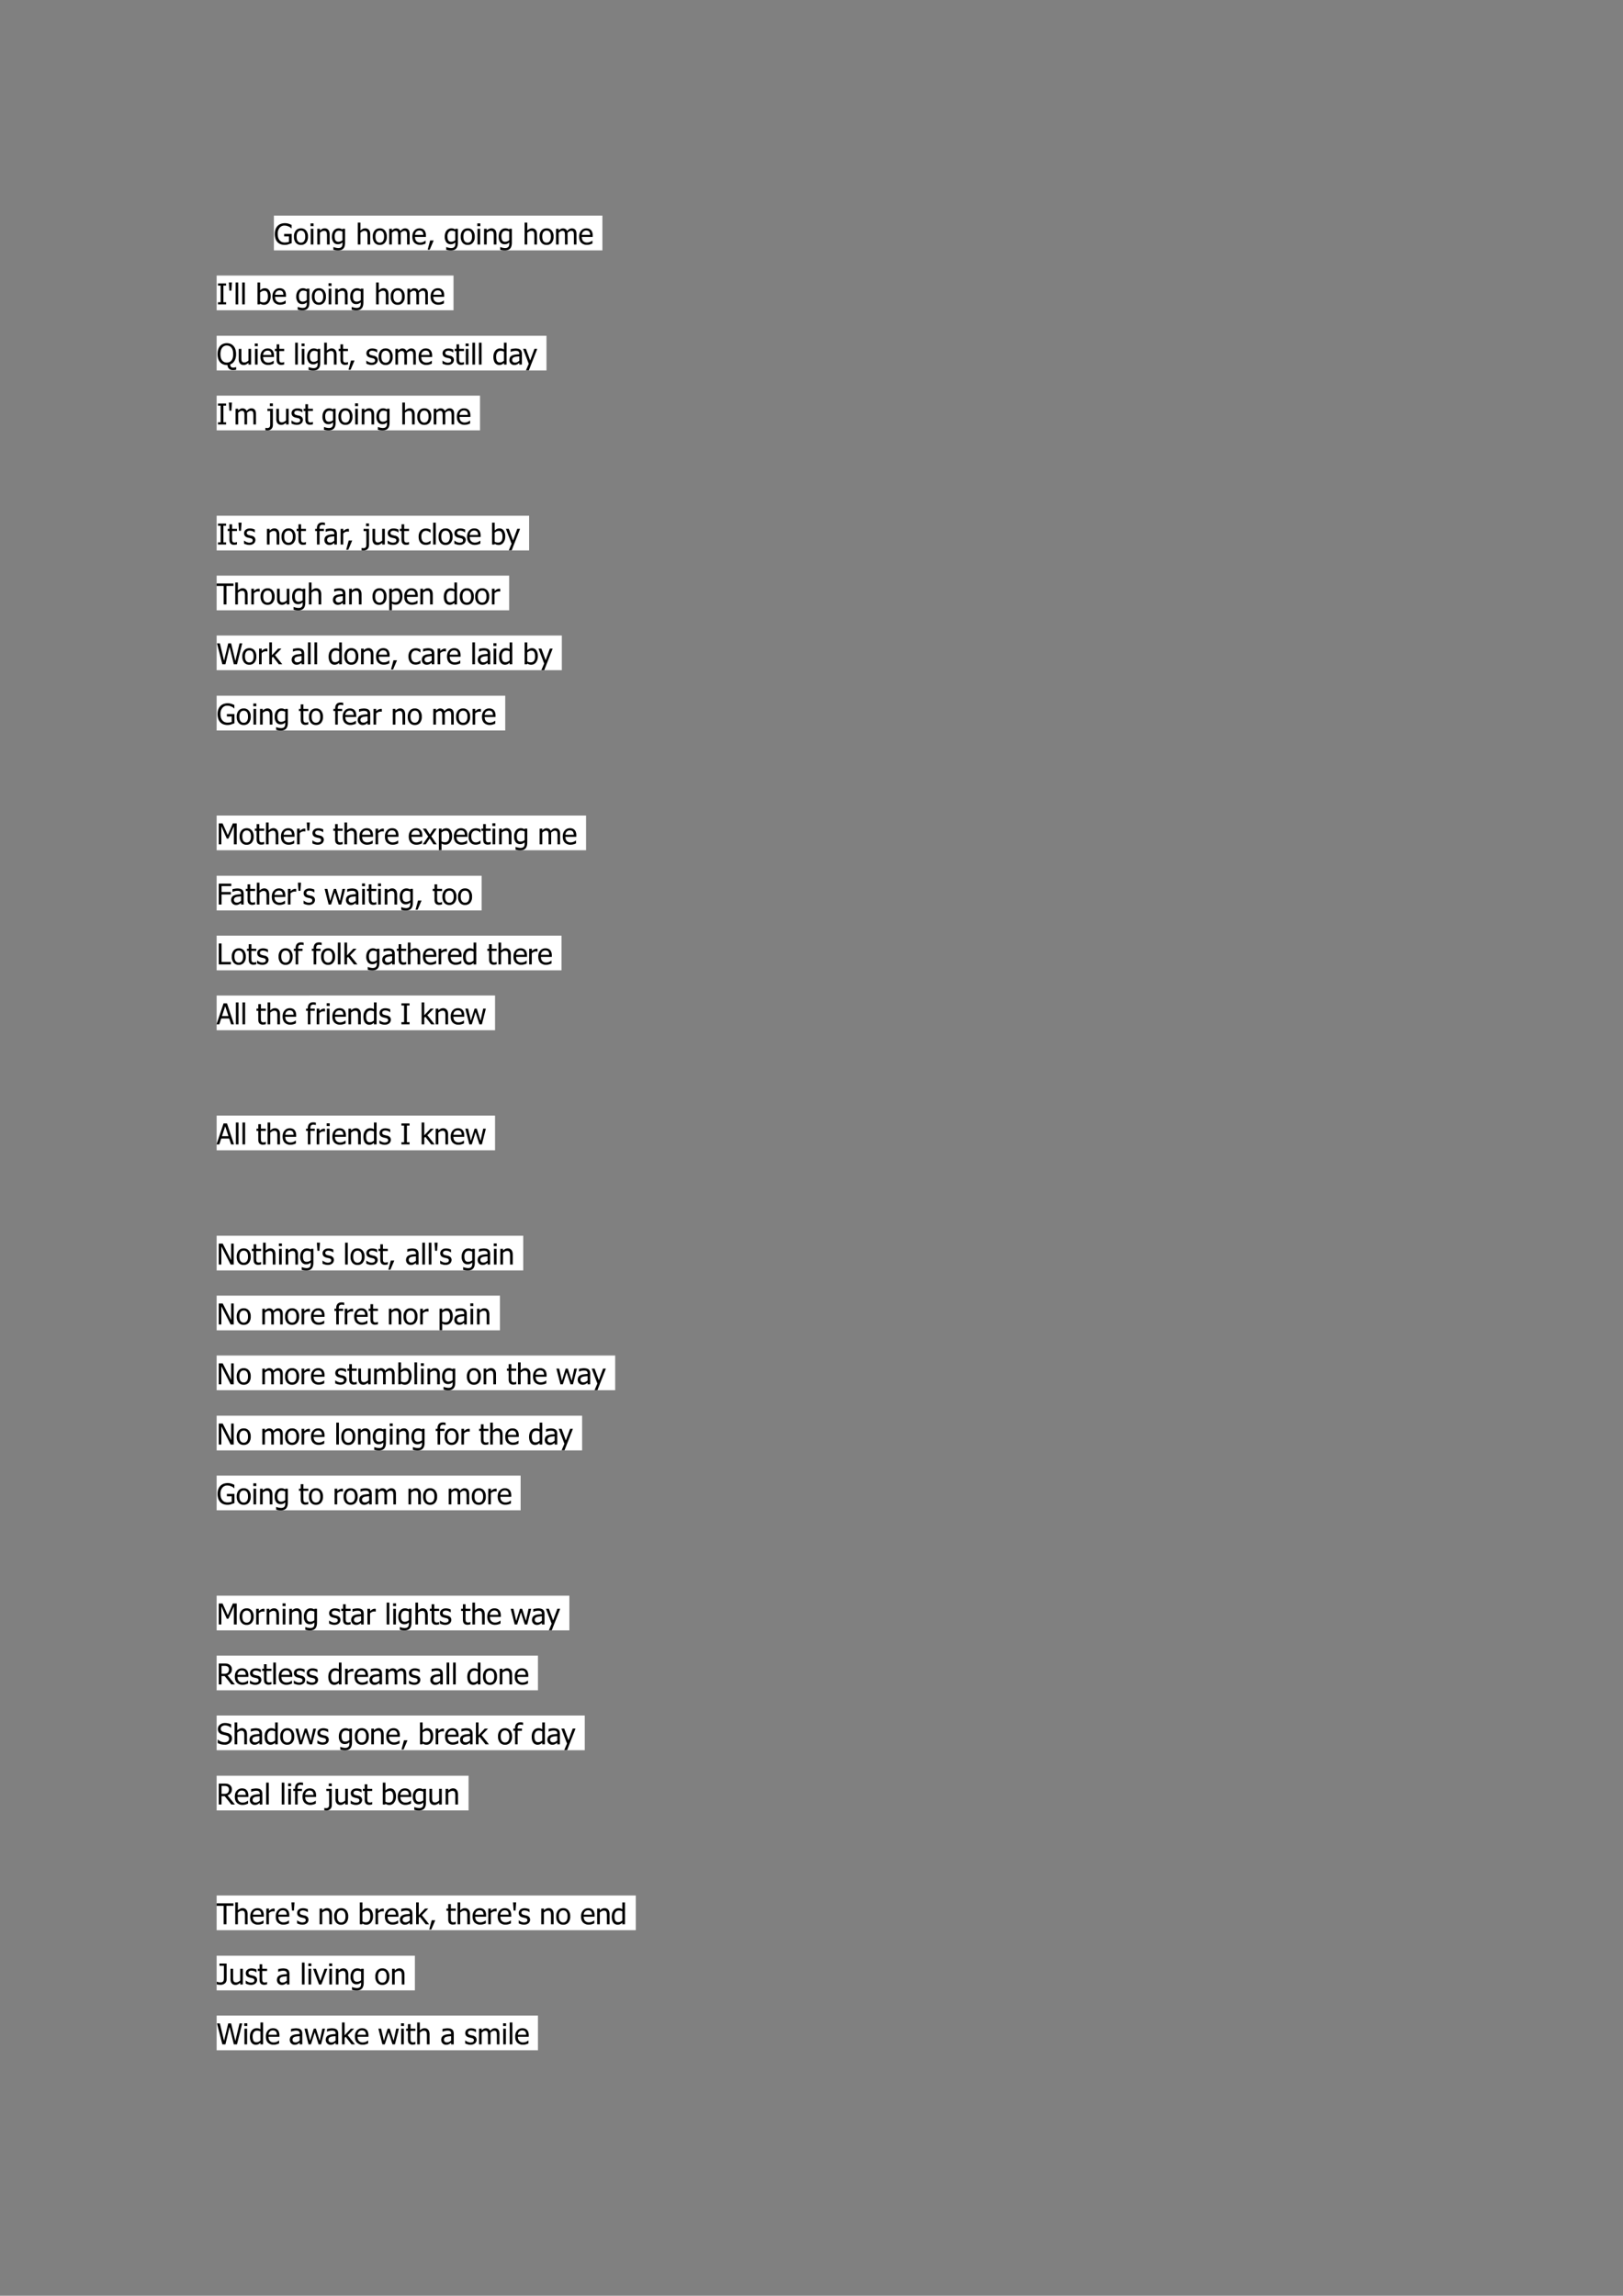 <svg xmlns="http://www.w3.org/2000/svg" xmlns:xlink="http://www.w3.org/1999/xlink" width="793.76" height="1122.56" viewBox="0 0 595.32 841.92"><rect x="0" y="0" width="595.32" height="841.92" fill="#808080" stroke="none"/><path fill="#fff" fill-rule="evenodd" d="M100.46 91.82h120.5V79.076h-120.5Z"/><symbol id="a"><path d="M.346 0a.407.407 0 0 0-.141.023.287.287 0 0 0-.11.072.323.323 0 0 0-.07.12A.506.506 0 0 0 0 .377C0 .437.008.49.024.536a.34.34 0 0 0 .071.119c.03.032.066.056.11.074A.446.446 0 0 0 .536.714.837.837 0 0 0 .584.692V.575H.576a.304.304 0 0 1-.092.062.339.339 0 0 1-.149.034.21.21 0 0 1-.17-.08.323.323 0 0 1-.064-.21.43.43 0 0 1 .017-.128.263.263 0 0 1 .049-.092.21.21 0 0 1 .075-.058.245.245 0 0 1 .1-.02.57.57 0 0 1 .081.006C.45.093.473.1.492.107v.188H.324V.38h.263V.062A1.63 1.63 0 0 0 .48.022.388.388 0 0 0 .346 0Z"/></symbol><symbol id="b"><path d="M.487.288A.311.311 0 0 0 .421.075.225.225 0 0 0 .244 0a.223.223 0 0 0-.18.077.318.318 0 0 0-.064.21A.31.31 0 0 0 .067.5C.112.55.17.576.244.576A.224.224 0 0 0 .421.5.31.31 0 0 0 .487.288m-.094 0C.393.358.38.41.354.445a.129.129 0 0 1-.11.052.13.13 0 0 1-.11-.052C.107.41.093.358.093.288c0-.069.014-.12.04-.156a.13.13 0 0 1 .11-.053c.047 0 .084.017.11.052a.26.26 0 0 1 .039.157Z"/></symbol><symbol id="c"><path d="M.098 0H.006v.545h.092V0m.006.637H0v.095h.104V.637Z"/></symbol><symbol id="d"><path d="M.429 0H.337v.31a.582.582 0 0 1-.004.07.146.146 0 0 1-.014.053.07.07 0 0 1-.03.03.121.121 0 0 1-.056.01.156.156 0 0 1-.07-.018.358.358 0 0 1-.071-.048V0H0v.545h.092v-.06a.361.361 0 0 0 .08.056.19.19 0 0 0 .085.02.157.157 0 0 0 .126-.054C.413.472.43.421.43.354V0Z"/></symbol><symbol id="e"><path d="M.366.354v.3a.306.306 0 0 1-.121.03.132.132 0 0 1-.11-.05.234.234 0 0 1-.04-.148c0-.06.01-.106.03-.138.02-.031.054-.047.1-.047a.23.23 0 0 1 .142.054M.056.118A.52.52 0 0 1 .22.082c.029 0 .052.004.072.011.02.008.035.018.046.032A.12.12 0 0 1 .36.17a.258.258 0 0 1 .007.06v.048A.29.29 0 0 0 .293.23a.23.23 0 0 0-.09-.015.18.18 0 0 0-.148.07A.314.314 0 0 0 0 .483a.35.35 0 0 0 .019.12C.032.64.049.67.07.694a.212.212 0 0 0 .16.073.233.233 0 0 0 .073-.01.295.295 0 0 0 .063-.028L.37.752h.087V.269c0-.093-.02-.16-.061-.204C.357.022.295 0 .212 0a.549.549 0 0 0-.16.023V.12h.005Z"/></symbol><symbol id="f"><path d="M-2147483500-2147483500Z"/></symbol><symbol id="g"><path d="M.429 0H.337v.31a.582.582 0 0 1-.004.07.146.146 0 0 1-.014.053.07.07 0 0 1-.03.03.121.121 0 0 1-.056.01.156.156 0 0 1-.07-.018.358.358 0 0 1-.071-.048V0H0v.76h.092V.485a.361.361 0 0 0 .08.056.19.19 0 0 0 .085.02.157.157 0 0 0 .126-.054C.413.472.43.421.43.354V0Z"/></symbol><symbol id="h"><path d="M.62 0v.315a.758.758 0 0 1-.004.07.14.14 0 0 1-.012.05.063.063 0 0 1-.028.029.108.108 0 0 1-.049.01.13.13 0 0 1-.06-.018.314.314 0 0 1-.068-.05A1.197 1.197 0 0 0 .401.359V0H.31v.315a.758.758 0 0 1-.003.07.14.14 0 0 1-.013.05.063.063 0 0 1-.027.029.108.108 0 0 1-.05.01.127.127 0 0 1-.062-.02.335.335 0 0 1-.063-.047V0H0v.545h.092v-.06A.328.328 0 0 0 .163.54c.024.013.05.02.078.02.032 0 .06-.008.086-.022A.137.137 0 0 0 .384.466c.027.031.054.055.08.07a.175.175 0 0 0 .15.013.124.124 0 0 0 .051-.035.17.17 0 0 0 .034-.062A.303.303 0 0 0 .71.36V0H.619Z"/></symbol><symbol id="i"><path d="M.274 0a.272.272 0 0 0-.202.073C.024.123 0 .193 0 .283 0 .37.023.441.07.493c.046.053.107.08.182.08a.255.255 0 0 0 .09-.015.179.179 0 0 0 .069-.046.21.21 0 0 0 .045-.077.339.339 0 0 0 .015-.11v-.05H.093C.093.212.11.164.141.13A.174.174 0 0 1 .273.08a.255.255 0 0 1 .112.024.411.411 0 0 1 .07.042h.006v-.1A.484.484 0 0 0 .329.004.315.315 0 0 0 .274 0m.108.346A.255.255 0 0 1 .373.41a.132.132 0 0 1-.022.046.103.103 0 0 1-.042.03.157.157 0 0 1-.062.012.157.157 0 0 1-.062-.012.146.146 0 0 1-.078-.08.202.202 0 0 1-.014-.06h.289Z"/></symbol><symbol id="j"><path d="M.208.32.071 0H0l.086.32h.122Z"/></symbol><use xlink:href="#a" transform="matrix(10.56 0 0 -10.56 100.8 89.81)"/><use xlink:href="#b" transform="matrix(10.56 0 0 -10.56 107.819 89.82)"/><use xlink:href="#c" transform="matrix(10.56 0 0 -10.56 113.914 89.66)"/><use xlink:href="#d" transform="matrix(10.56 0 0 -10.56 116.378 89.66)"/><use xlink:href="#e" transform="matrix(10.56 0 0 -10.56 121.747 91.841)"/><use xlink:href="#f" transform="matrix(10.56 0 0 -10.56 22677427000 -22677427000)"/><use xlink:href="#g" transform="matrix(10.56 0 0 -10.56 131.247 89.66)"/><use xlink:href="#b" transform="matrix(10.56 0 0 -10.56 136.732 89.82)"/><use xlink:href="#h" transform="matrix(10.56 0 0 -10.56 142.768 89.66)"/><use xlink:href="#i" transform="matrix(10.56 0 0 -10.56 151.241 89.794)"/><use xlink:href="#j" transform="matrix(10.56 0 0 -10.56 156.873 91.568)"/><use xlink:href="#f" transform="matrix(10.56 0 0 -10.56 22677427000 -22677427000)"/><use xlink:href="#e" transform="matrix(10.56 0 0 -10.56 163.132 91.841)"/><use xlink:href="#b" transform="matrix(10.56 0 0 -10.56 168.993 89.82)"/><use xlink:href="#c" transform="matrix(10.56 0 0 -10.56 175.088 89.66)"/><use xlink:href="#d" transform="matrix(10.56 0 0 -10.56 177.552 89.66)"/><use xlink:href="#e" transform="matrix(10.56 0 0 -10.56 182.921 91.841)"/><use xlink:href="#f" transform="matrix(10.56 0 0 -10.56 22677427000 -22677427000)"/><use xlink:href="#g" transform="matrix(10.56 0 0 -10.56 192.431 89.66)"/><use xlink:href="#b" transform="matrix(10.56 0 0 -10.56 197.916 89.82)"/><use xlink:href="#h" transform="matrix(10.56 0 0 -10.56 203.952 89.66)"/><use xlink:href="#i" transform="matrix(10.56 0 0 -10.56 212.426 89.794)"/><use xlink:href="#f" transform="matrix(10.56 0 0 -10.56 22677427000 -22677427000)"/><use xlink:href="#f" transform="matrix(10.56 0 0 -10.56 22677427000 -22677427000)"/><path fill="#fff" fill-rule="evenodd" d="M79.464 113.78h86.88v-12.72h-86.88Z"/><symbol id="k"><path d="M.282 0H0v.074h.093v.579H0v.074h.282V.653H.19V.074h.093V0Z"/></symbol><symbol id="l"><path d="M.108.283.088 0H.02L0 .283h.108Z"/></symbol><symbol id="m"><path d="M.092 0H0v.76h.092V0Z"/></symbol><symbol id="n"><path d="M.363.29c0 .065-.01.114-.03.148-.02.033-.052.05-.096.05A.183.183 0 0 1 .161.471a.296.296 0 0 1-.07-.045V.114a.24.24 0 0 1 .12-.031c.048 0 .085.016.112.05.026.033.04.085.04.157m.095.007A.336.336 0 0 0 .393.082.2.2 0 0 0 .23 0a.23.23 0 0 0-.076.011.324.324 0 0 0-.062.03L.086.015H0v.76h.092V.503C.115.524.14.542.167.555a.2.2 0 0 0 .092.02.17.17 0 0 0 .145-.074.344.344 0 0 0 .054-.204Z"/></symbol><use xlink:href="#k" transform="matrix(10.56 0 0 -10.56 79.944 111.62)"/><use xlink:href="#l" transform="matrix(10.56 0 0 -10.56 83.944 106.582)"/><use xlink:href="#m" transform="matrix(10.56 0 0 -10.56 86.416 111.62)"/><use xlink:href="#m" transform="matrix(10.56 0 0 -10.56 88.835 111.62)"/><use xlink:href="#f" transform="matrix(10.56 0 0 -10.56 22677427000 -22677427000)"/><use xlink:href="#n" transform="matrix(10.56 0 0 -10.56 94.442 111.78)"/><use xlink:href="#i" transform="matrix(10.56 0 0 -10.56 99.917 111.754)"/><use xlink:href="#f" transform="matrix(10.56 0 0 -10.56 22677427000 -22677427000)"/><use xlink:href="#e" transform="matrix(10.56 0 0 -10.56 108.66 113.801)"/><use xlink:href="#b" transform="matrix(10.56 0 0 -10.56 114.405 111.78)"/><use xlink:href="#c" transform="matrix(10.56 0 0 -10.56 120.5 111.62)"/><use xlink:href="#d" transform="matrix(10.56 0 0 -10.56 122.965 111.62)"/><use xlink:href="#e" transform="matrix(10.56 0 0 -10.56 128.46 113.801)"/><use xlink:href="#f" transform="matrix(10.56 0 0 -10.56 22677427000 -22677427000)"/><use xlink:href="#g" transform="matrix(10.56 0 0 -10.56 137.96 111.62)"/><use xlink:href="#b" transform="matrix(10.56 0 0 -10.56 143.308 111.78)"/><use xlink:href="#h" transform="matrix(10.56 0 0 -10.56 149.45 111.62)"/><use xlink:href="#i" transform="matrix(10.56 0 0 -10.56 157.944 111.754)"/><use xlink:href="#f" transform="matrix(10.56 0 0 -10.56 22677427000 -22677427000)"/><use xlink:href="#f" transform="matrix(10.56 0 0 -10.56 22677427000 -22677427000)"/><path fill="#fff" fill-rule="evenodd" d="M79.464 135.86h120.98v-12.72H79.464Z"/><symbol id="o"><path d="M.646.014A.412.412 0 0 0 .532 0 .192.192 0 0 0 .4.046a.182.182 0 0 0-.055.13H.322a.343.343 0 0 0-.134.026.277.277 0 0 0-.101.073.332.332 0 0 0-.065.12.529.529 0 0 0-.022.16c0 .06.007.115.022.16a.356.356 0 0 0 .065.12.272.272 0 0 0 .101.073c.04.017.084.026.133.026.05 0 .094-.009.134-.026a.28.28 0 0 0 .1-.073A.337.337 0 0 0 .62.716.524.524 0 0 0 .643.555.446.446 0 0 0 .588.322.277.277 0 0 0 .437.197a.228.228 0 0 1 .01-.049.1.1 0 0 1 .018-.034.077.077 0 0 1 .032-.022.148.148 0 0 1 .051-.008.2.2 0 0 1 .046.007.25.25 0 0 1 .038.01h.014V.015m-.104.54c0 .049-.005.092-.015.129a.267.267 0 0 1-.044.092.181.181 0 0 1-.07.056.212.212 0 0 1-.091.02A.19.19 0 0 1 .16.775.267.267 0 0 1 .116.68.488.488 0 0 1 .1.555C.1.459.12.386.16.335A.195.195 0 0 1 .32.26C.39.26.444.285.483.335c.04.051.06.124.06.22Z"/></symbol><symbol id="p"><path d="M.429.015H.337v.06A.409.409 0 0 0 .257.02.187.187 0 0 0 .17 0a.193.193 0 0 0-.067.012.141.141 0 0 0-.055.037.177.177 0 0 0-.036.064A.302.302 0 0 0 0 .207V.56h.092V.25c0-.029 0-.053.003-.072a.144.144 0 0 1 .014-.05.07.07 0 0 1 .03-.03.127.127 0 0 1 .056-.01c.023 0 .047.006.072.018a.328.328 0 0 1 .07.047v.408h.092V.015Z"/></symbol><symbol id="q"><path d="M.221 0C.171 0 .132.014.104.042.076.072.062.116.062.178V.48H0v.076h.062v.157h.092V.556h.169V.48h-.17V.22L.156.158A.109.109 0 0 1 .167.115.055.055 0 0 1 .193.089.125.125 0 0 1 .243.08a.15.15 0 0 1 .044.006.282.282 0 0 1 .03.011h.006V.016A.41.41 0 0 0 .22 0Z"/></symbol><symbol id="r"><path d="M.181 0A.349.349 0 0 0 .08.015.458.458 0 0 0 0 .045V.15h.005a.285.285 0 0 1 .07-.044.392.392 0 0 1 .051-.02.207.207 0 0 1 .143.01c.01.008.02.016.024.025a.074.074 0 0 1 .008.038C.3.18.295.196.283.207A.145.145 0 0 1 .22.235a.727.727 0 0 0-.098.023.167.167 0 0 0-.091.055.15.15 0 0 0-.029.092c0 .05.019.09.056.12.037.031.087.047.148.047a.383.383 0 0 0 .169-.04V.434H.37a.286.286 0 0 1-.166.06.145.145 0 0 1-.077-.019.063.063 0 0 1-.03-.058c0-.022.005-.04.018-.05a.145.145 0 0 1 .06-.028A1.074 1.074 0 0 1 .272.316a.17.17 0 0 0 .09-.05A.14.14 0 0 0 .396.17.162.162 0 0 0 .38.104.145.145 0 0 0 .34.05.208.208 0 0 0 .273.013.285.285 0 0 0 .181 0Z"/></symbol><symbol id="s"><path d="M.458.015H.366v.056A.876.876 0 0 0 .329.04.205.205 0 0 0 .25.005a.198.198 0 0 0-.13.014.176.176 0 0 0-.065.054.268.268 0 0 0-.041.089.461.461 0 0 0 .004.246C.03.443.048.473.069.5A.21.21 0 0 0 .23.576.244.244 0 0 0 .366.539v.236h.092v-.76M.366.148v.314a.255.255 0 0 1-.12.03.13.13 0 0 1-.111-.054.25.25 0 0 1-.04-.152.29.29 0 0 1 .03-.148c.021-.034.054-.05.1-.05a.18.18 0 0 1 .072.016.285.285 0 0 1 .069.044Z"/></symbol><symbol id="t"><path d="M.343.15V.3A5.058 5.058 0 0 1 .26.293.434.434 0 0 1 .18.278.146.146 0 0 1 .118.244.085.085 0 0 1 .095.179C.095.148.104.124.12.11.14.091.164.083.198.083c.03 0 .055.007.079.019a.35.35 0 0 1 .066.046m0-.076A1.155 1.155 0 0 1 .313.05.27.27 0 0 0 .23.007.229.229 0 0 0 .165 0a.164.164 0 0 0-.153.104.187.187 0 0 0-.013.07C0 .21.008.243.024.27A.163.163 0 0 0 .1.333a.37.37 0 0 0 .108.029c.042.005.087.01.135.012v.018a.116.116 0 0 1-.01.051.072.072 0 0 1-.027.031.105.105 0 0 1-.043.015.343.343 0 0 1-.127-.006A.486.486 0 0 1 .05.456H.044v.093a.819.819 0 0 0 .167.025.434.434 0 0 0 .095-.01.182.182 0 0 0 .069-.03.136.136 0 0 0 .044-.059.229.229 0 0 0 .015-.087V.015H.343v.058Z"/></symbol><symbol id="u"><path d="M.492.747.2 0H.1l.097.228L0 .747h.1L.247.343l.148.404h.096Z"/></symbol><use xlink:href="#o" transform="matrix(10.56 0 0 -10.56 79.804 135.721)"/><use xlink:href="#p" transform="matrix(10.56 0 0 -10.56 87.569 133.86)"/><use xlink:href="#c" transform="matrix(10.56 0 0 -10.56 93.456 133.7)"/><use xlink:href="#i" transform="matrix(10.56 0 0 -10.56 95.524 133.834)"/><use xlink:href="#q" transform="matrix(10.56 0 0 -10.56 100.819 133.813)"/><use xlink:href="#f" transform="matrix(10.56 0 0 -10.56 22677427000 -22677427000)"/><use xlink:href="#m" transform="matrix(10.56 0 0 -10.56 108.265 133.7)"/><use xlink:href="#c" transform="matrix(10.56 0 0 -10.56 110.616 133.7)"/><use xlink:href="#e" transform="matrix(10.56 0 0 -10.56 112.652 135.881)"/><use xlink:href="#g" transform="matrix(10.56 0 0 -10.56 118.92 133.7)"/><use xlink:href="#q" transform="matrix(10.56 0 0 -10.56 124.22 133.813)"/><use xlink:href="#j" transform="matrix(10.56 0 0 -10.56 127.84 135.608)"/><use xlink:href="#f" transform="matrix(10.56 0 0 -10.56 22677427000 -22677427000)"/><use xlink:href="#r" transform="matrix(10.56 0 0 -10.56 134.384 133.84)"/><use xlink:href="#b" transform="matrix(10.56 0 0 -10.56 138.894 133.86)"/><use xlink:href="#h" transform="matrix(10.56 0 0 -10.56 145.035 133.7)"/><use xlink:href="#i" transform="matrix(10.56 0 0 -10.56 153.53 133.834)"/><use xlink:href="#f" transform="matrix(10.56 0 0 -10.56 22677427000 -22677427000)"/><use xlink:href="#r" transform="matrix(10.56 0 0 -10.56 162.315 133.84)"/><use xlink:href="#q" transform="matrix(10.56 0 0 -10.56 166.787 133.813)"/><use xlink:href="#c" transform="matrix(10.56 0 0 -10.56 170.787 133.7)"/><use xlink:href="#m" transform="matrix(10.56 0 0 -10.56 173.272 133.7)"/><use xlink:href="#m" transform="matrix(10.56 0 0 -10.56 175.659 133.7)"/><use xlink:href="#f" transform="matrix(10.56 0 0 -10.56 22677427000 -22677427000)"/><use xlink:href="#s" transform="matrix(10.56 0 0 -10.56 180.986 133.86)"/><use xlink:href="#t" transform="matrix(10.56 0 0 -10.56 186.852 133.86)"/><use xlink:href="#u" transform="matrix(10.56 0 0 -10.56 191.864 135.824)"/><use xlink:href="#f" transform="matrix(10.56 0 0 -10.56 22677427000 -22677427000)"/><use xlink:href="#f" transform="matrix(10.56 0 0 -10.56 22677427000 -22677427000)"/><path fill="#fff" fill-rule="evenodd" d="M79.464 157.82h96.6V145.1h-96.6Z"/><symbol id="v"><path d="M.26.19C.26.13.242.082.208.05A.188.188 0 0 0 .071 0 .431.431 0 0 0 0 .006v.082h.005A.32.32 0 0 1 .054.08c.024 0 .044.003.06.01a.067.067 0 0 1 .035.028.112.112 0 0 1 .015.044c.002.018.003.04.003.066v.447H.07v.076h.19V.191m0 .652H.156v.095H.26V.843Z"/></symbol><use xlink:href="#k" transform="matrix(10.56 0 0 -10.56 79.944 155.66)"/><use xlink:href="#l" transform="matrix(10.56 0 0 -10.56 83.944 150.622)"/><use xlink:href="#h" transform="matrix(10.56 0 0 -10.56 86.396 155.66)"/><use xlink:href="#f" transform="matrix(10.56 0 0 -10.56 22677427000 -22677427000)"/><use xlink:href="#v" transform="matrix(10.56 0 0 -10.56 97.343 157.841)"/><use xlink:href="#p" transform="matrix(10.56 0 0 -10.56 101.35 155.82)"/><use xlink:href="#r" transform="matrix(10.56 0 0 -10.56 106.928 155.8)"/><use xlink:href="#q" transform="matrix(10.56 0 0 -10.56 111.358 155.773)"/><use xlink:href="#f" transform="matrix(10.56 0 0 -10.56 22677427000 -22677427000)"/><use xlink:href="#e" transform="matrix(10.56 0 0 -10.56 118.28 157.841)"/><use xlink:href="#b" transform="matrix(10.56 0 0 -10.56 124.142 155.82)"/><use xlink:href="#c" transform="matrix(10.56 0 0 -10.56 130.237 155.66)"/><use xlink:href="#d" transform="matrix(10.56 0 0 -10.56 132.701 155.66)"/><use xlink:href="#e" transform="matrix(10.56 0 0 -10.56 138.07 157.841)"/><use xlink:href="#f" transform="matrix(10.56 0 0 -10.56 22677427000 -22677427000)"/><use xlink:href="#g" transform="matrix(10.56 0 0 -10.56 147.57 155.66)"/><use xlink:href="#b" transform="matrix(10.56 0 0 -10.56 153.055 155.82)"/><use xlink:href="#h" transform="matrix(10.56 0 0 -10.56 159.09 155.66)"/><use xlink:href="#i" transform="matrix(10.56 0 0 -10.56 167.564 155.794)"/><use xlink:href="#f" transform="matrix(10.56 0 0 -10.56 22677427000 -22677427000)"/><use xlink:href="#f" transform="matrix(10.56 0 0 -10.56 22677427000 -22677427000)"/><use xlink:href="#f" transform="matrix(10.56 0 0 -10.56 22677427000 -22677427000)"/><path fill="#fff" fill-rule="evenodd" d="M79.464 201.86h114.62v-12.72H79.464Z"/><symbol id="w"><path d="M.34.672H.333A.217.217 0 0 1 .3.68a.22.22 0 0 1-.04.005C.218.685.191.675.174.658.16.641.151.61.151.564V.545h.152V.47h-.15V0H.063v.47H0v.075h.062v.018c0 .066.016.116.047.15.032.035.077.052.136.052A.418.418 0 0 0 .34.755V.673Z"/></symbol><symbol id="x"><path d="M.29.447H.283a.323.323 0 0 1-.05.004.182.182 0 0 1-.073-.016.237.237 0 0 1-.07-.048V0H0v.545h.092v-.08c.033.029.062.05.087.062a.164.164 0 0 0 .11.015V.447Z"/></symbol><symbol id="y"><path d="M.254 0a.299.299 0 0 0-.103.017.214.214 0 0 0-.08.053.24.24 0 0 0-.052.088A.386.386 0 0 0 0 .284c0 .048.006.09.019.124a.27.27 0 0 0 .052.088.212.212 0 0 0 .08.055.294.294 0 0 0 .19.007.458.458 0 0 0 .075-.03V.425H.41a.32.32 0 0 1-.107.058.183.183 0 0 1-.05.008.14.14 0 0 1-.115-.054.238.238 0 0 1-.043-.153C.095.22.11.17.137.134A.14.14 0 0 1 .253.08c.03 0 .058.006.085.018C.365.111.39.126.41.146h.006V.043L.38.027a.43.43 0 0 0-.08-.023A.24.24 0 0 0 .255 0Z"/></symbol><use xlink:href="#k" transform="matrix(10.56 0 0 -10.56 79.944 199.7)"/><use xlink:href="#q" transform="matrix(10.56 0 0 -10.56 83.511 199.813)"/><use xlink:href="#l" transform="matrix(10.56 0 0 -10.56 87.471 194.662)"/><use xlink:href="#r" transform="matrix(10.56 0 0 -10.56 89.504 199.84)"/><use xlink:href="#f" transform="matrix(10.56 0 0 -10.56 22677427000 -22677427000)"/><use xlink:href="#d" transform="matrix(10.56 0 0 -10.56 97.917 199.7)"/><use xlink:href="#b" transform="matrix(10.56 0 0 -10.56 103.264 199.86)"/><use xlink:href="#q" transform="matrix(10.56 0 0 -10.56 108.813 199.813)"/><use xlink:href="#f" transform="matrix(10.56 0 0 -10.56 22677427000 -22677427000)"/><use xlink:href="#w" transform="matrix(10.56 0 0 -10.56 115.602 199.7)"/><use xlink:href="#t" transform="matrix(10.56 0 0 -10.56 118.993 199.86)"/><use xlink:href="#x" transform="matrix(10.56 0 0 -10.56 124.94 199.7)"/><use xlink:href="#j" transform="matrix(10.56 0 0 -10.56 126.996 201.608)"/><use xlink:href="#f" transform="matrix(10.56 0 0 -10.56 22677427000 -22677427000)"/><use xlink:href="#v" transform="matrix(10.56 0 0 -10.56 132.613 201.881)"/><use xlink:href="#p" transform="matrix(10.56 0 0 -10.56 136.62 199.86)"/><use xlink:href="#r" transform="matrix(10.56 0 0 -10.56 142.198 199.84)"/><use xlink:href="#q" transform="matrix(10.56 0 0 -10.56 146.628 199.813)"/><use xlink:href="#f" transform="matrix(10.56 0 0 -10.56 22677427000 -22677427000)"/><use xlink:href="#y" transform="matrix(10.56 0 0 -10.56 153.55 199.829)"/><use xlink:href="#m" transform="matrix(10.56 0 0 -10.56 158.879 199.7)"/><use xlink:href="#b" transform="matrix(10.56 0 0 -10.56 160.87 199.86)"/><use xlink:href="#r" transform="matrix(10.56 0 0 -10.56 166.655 199.84)"/><use xlink:href="#i" transform="matrix(10.56 0 0 -10.56 171.323 199.834)"/><use xlink:href="#f" transform="matrix(10.56 0 0 -10.56 22677427000 -22677427000)"/><use xlink:href="#n" transform="matrix(10.56 0 0 -10.56 180.481 199.86)"/><use xlink:href="#u" transform="matrix(10.56 0 0 -10.56 185.57 201.824)"/><use xlink:href="#f" transform="matrix(10.56 0 0 -10.56 22677427000 -22677427000)"/><use xlink:href="#f" transform="matrix(10.56 0 0 -10.56 22677427000 -22677427000)"/><path fill="#fff" fill-rule="evenodd" d="M79.464 223.82h107.3V211.1h-107.3Z"/><symbol id="z"><path d="M.244 0v.641H0v.086h.585V.641H.341V0H.244Z"/></symbol><symbol id="A"><path d="M.458.488A.336.336 0 0 0 .392.271a.203.203 0 0 0-.164-.08.253.253 0 0 0-.136.038V0H0v.747h.092V.689C.115.71.14.727.167.741A.201.201 0 0 0 .26.76.168.168 0 0 0 .405.688.338.338 0 0 0 .458.488M.363.478a.29.29 0 0 1-.03.145C.313.657.281.674.236.674A.173.173 0 0 1 .161.657.322.322 0 0 1 .09.612V.303a.249.249 0 0 1 .12-.03c.049 0 .086.017.112.052a.25.25 0 0 1 .04.153Z"/></symbol><use xlink:href="#z" transform="matrix(10.56 0 0 -10.56 79.459 221.66)"/><use xlink:href="#g" transform="matrix(10.56 0 0 -10.56 86.29 221.66)"/><use xlink:href="#x" transform="matrix(10.56 0 0 -10.56 92.183 221.66)"/><use xlink:href="#b" transform="matrix(10.56 0 0 -10.56 95.577 221.82)"/><use xlink:href="#p" transform="matrix(10.56 0 0 -10.56 101.614 221.82)"/><use xlink:href="#e" transform="matrix(10.56 0 0 -10.56 107.15 223.841)"/><use xlink:href="#g" transform="matrix(10.56 0 0 -10.56 113.292 221.66)"/><use xlink:href="#f" transform="matrix(10.56 0 0 -10.56 22677427000 -22677427000)"/><use xlink:href="#t" transform="matrix(10.56 0 0 -10.56 122.12 221.82)"/><use xlink:href="#d" transform="matrix(10.56 0 0 -10.56 128.065 221.66)"/><use xlink:href="#f" transform="matrix(10.56 0 0 -10.56 22677427000 -22677427000)"/><use xlink:href="#b" transform="matrix(10.56 0 0 -10.56 136.634 221.82)"/><use xlink:href="#A" transform="matrix(10.56 0 0 -10.56 142.775 223.784)"/><use xlink:href="#i" transform="matrix(10.56 0 0 -10.56 148.27 221.794)"/><use xlink:href="#d" transform="matrix(10.56 0 0 -10.56 154.19 221.66)"/><use xlink:href="#f" transform="matrix(10.56 0 0 -10.56 22677427000 -22677427000)"/><use xlink:href="#s" transform="matrix(10.56 0 0 -10.56 162.791 221.82)"/><use xlink:href="#b" transform="matrix(10.56 0 0 -10.56 168.652 221.82)"/><use xlink:href="#b" transform="matrix(10.56 0 0 -10.56 174.291 221.82)"/><use xlink:href="#x" transform="matrix(10.56 0 0 -10.56 180.432 221.66)"/><use xlink:href="#f" transform="matrix(10.56 0 0 -10.56 22677427000 -22677427000)"/><use xlink:href="#f" transform="matrix(10.56 0 0 -10.56 22677427000 -22677427000)"/><path fill="#fff" fill-rule="evenodd" d="M79.464 245.78h126.62v-12.72H79.464Z"/><symbol id="B"><path d="M.876.727.694 0H.585L.437.604.292 0H.186L0 .727h.1L.245.123.39.727H.49l.147-.61.146.61h.094Z"/></symbol><symbol id="C"><path d="M.452 0h-.12L.128.263.092.228V0H0v.76h.092V.315l.216.23h.114L.198.317.452 0Z"/></symbol><use xlink:href="#B" transform="matrix(10.56 0 0 -10.56 79.598 243.62)"/><use xlink:href="#b" transform="matrix(10.56 0 0 -10.56 88.882 243.78)"/><use xlink:href="#x" transform="matrix(10.56 0 0 -10.56 95.023 243.62)"/><use xlink:href="#C" transform="matrix(10.56 0 0 -10.56 98.772 243.62)"/><use xlink:href="#f" transform="matrix(10.56 0 0 -10.56 22677427000 -22677427000)"/><use xlink:href="#t" transform="matrix(10.56 0 0 -10.56 106.997 243.78)"/><use xlink:href="#m" transform="matrix(10.56 0 0 -10.56 112.964 243.62)"/><use xlink:href="#m" transform="matrix(10.56 0 0 -10.56 115.34 243.62)"/><use xlink:href="#f" transform="matrix(10.56 0 0 -10.56 22677427000 -22677427000)"/><use xlink:href="#s" transform="matrix(10.56 0 0 -10.56 120.55 243.78)"/><use xlink:href="#b" transform="matrix(10.56 0 0 -10.56 126.296 243.78)"/><use xlink:href="#d" transform="matrix(10.56 0 0 -10.56 132.437 243.62)"/><use xlink:href="#i" transform="matrix(10.56 0 0 -10.56 137.933 243.754)"/><use xlink:href="#j" transform="matrix(10.56 0 0 -10.56 143.427 245.528)"/><use xlink:href="#f" transform="matrix(10.56 0 0 -10.56 22677427000 -22677427000)"/><use xlink:href="#y" transform="matrix(10.56 0 0 -10.56 149.823 243.749)"/><use xlink:href="#t" transform="matrix(10.56 0 0 -10.56 154.729 243.78)"/><use xlink:href="#x" transform="matrix(10.56 0 0 -10.56 160.527 243.62)"/><use xlink:href="#i" transform="matrix(10.56 0 0 -10.56 163.963 243.754)"/><use xlink:href="#f" transform="matrix(10.56 0 0 -10.56 22677427000 -22677427000)"/><use xlink:href="#m" transform="matrix(10.56 0 0 -10.56 173.251 243.62)"/><use xlink:href="#t" transform="matrix(10.56 0 0 -10.56 175.247 243.78)"/><use xlink:href="#c" transform="matrix(10.56 0 0 -10.56 180.988 243.62)"/><use xlink:href="#s" transform="matrix(10.56 0 0 -10.56 183.056 243.78)"/><use xlink:href="#f" transform="matrix(10.56 0 0 -10.56 22677427000 -22677427000)"/><use xlink:href="#n" transform="matrix(10.56 0 0 -10.56 192.44 243.78)"/><use xlink:href="#u" transform="matrix(10.56 0 0 -10.56 197.524 245.744)"/><use xlink:href="#f" transform="matrix(10.56 0 0 -10.56 22677427000 -22677427000)"/><use xlink:href="#f" transform="matrix(10.56 0 0 -10.56 22677427000 -22677427000)"/><path fill="#fff" fill-rule="evenodd" d="M79.464 267.89h105.86v-12.744H79.464Z"/><use xlink:href="#a" transform="matrix(10.56 0 0 -10.56 79.804 265.88)"/><use xlink:href="#b" transform="matrix(10.56 0 0 -10.56 86.823 265.89)"/><use xlink:href="#c" transform="matrix(10.56 0 0 -10.56 92.918 265.73)"/><use xlink:href="#d" transform="matrix(10.56 0 0 -10.56 95.382 265.73)"/><use xlink:href="#e" transform="matrix(10.56 0 0 -10.56 100.75 267.911)"/><use xlink:href="#f" transform="matrix(10.56 0 0 -10.56 22677427000 -22677427000)"/><use xlink:href="#q" transform="matrix(10.56 0 0 -10.56 109.658 265.843)"/><use xlink:href="#b" transform="matrix(10.56 0 0 -10.56 113.328 265.89)"/><use xlink:href="#f" transform="matrix(10.56 0 0 -10.56 22677427000 -22677427000)"/><use xlink:href="#w" transform="matrix(10.56 0 0 -10.56 122.297 265.73)"/><use xlink:href="#i" transform="matrix(10.56 0 0 -10.56 125.694 265.864)"/><use xlink:href="#t" transform="matrix(10.56 0 0 -10.56 131.211 265.89)"/><use xlink:href="#x" transform="matrix(10.56 0 0 -10.56 137.01 265.73)"/><use xlink:href="#f" transform="matrix(10.56 0 0 -10.56 22677427000 -22677427000)"/><use xlink:href="#d" transform="matrix(10.56 0 0 -10.56 144.074 265.73)"/><use xlink:href="#b" transform="matrix(10.56 0 0 -10.56 149.56 265.89)"/><use xlink:href="#f" transform="matrix(10.56 0 0 -10.56 22677427000 -22677427000)"/><use xlink:href="#h" transform="matrix(10.56 0 0 -10.56 158.943 265.73)"/><use xlink:href="#b" transform="matrix(10.56 0 0 -10.56 167.3 265.89)"/><use xlink:href="#x" transform="matrix(10.56 0 0 -10.56 173.347 265.73)"/><use xlink:href="#i" transform="matrix(10.56 0 0 -10.56 176.783 265.864)"/><use xlink:href="#f" transform="matrix(10.56 0 0 -10.56 22677427000 -22677427000)"/><use xlink:href="#f" transform="matrix(10.56 0 0 -10.56 22677427000 -22677427000)"/><use xlink:href="#f" transform="matrix(10.56 0 0 -10.56 22677427000 -22677427000)"/><path fill="#fff" fill-rule="evenodd" d="M79.464 311.81h135.5v-12.72h-135.5Z"/><symbol id="D"><path d="M.623 0H.526v.626L.336.2H.279L.09.626V0H0v.727h.132L.313.322.49.727h.134V0Z"/></symbol><symbol id="E"><path d="M.485 0H.373L.24.206.104 0H0l.19.27-.188.275h.113L.246.341l.135.204h.104L.297.277.485 0Z"/></symbol><use xlink:href="#D" transform="matrix(10.56 0 0 -10.56 80.243 309.65)"/><use xlink:href="#b" transform="matrix(10.56 0 0 -10.56 87.9 309.81)"/><use xlink:href="#q" transform="matrix(10.56 0 0 -10.56 93.48 309.763)"/><use xlink:href="#g" transform="matrix(10.56 0 0 -10.56 97.558 309.65)"/><use xlink:href="#i" transform="matrix(10.56 0 0 -10.56 103.053 309.784)"/><use xlink:href="#x" transform="matrix(10.56 0 0 -10.56 108.962 309.65)"/><use xlink:href="#l" transform="matrix(10.56 0 0 -10.56 112.52 304.612)"/><use xlink:href="#r" transform="matrix(10.56 0 0 -10.56 114.594 309.79)"/><use xlink:href="#f" transform="matrix(10.56 0 0 -10.56 22677427000 -22677427000)"/><use xlink:href="#q" transform="matrix(10.56 0 0 -10.56 122.266 309.763)"/><use xlink:href="#g" transform="matrix(10.56 0 0 -10.56 126.344 309.65)"/><use xlink:href="#i" transform="matrix(10.56 0 0 -10.56 131.84 309.784)"/><use xlink:href="#x" transform="matrix(10.56 0 0 -10.56 137.749 309.65)"/><use xlink:href="#i" transform="matrix(10.56 0 0 -10.56 141.185 309.784)"/><use xlink:href="#f" transform="matrix(10.56 0 0 -10.56 22677427000 -22677427000)"/><use xlink:href="#i" transform="matrix(10.56 0 0 -10.56 149.929 309.784)"/><use xlink:href="#E" transform="matrix(10.56 0 0 -10.56 155.072 309.65)"/><use xlink:href="#A" transform="matrix(10.56 0 0 -10.56 160.992 311.774)"/><use xlink:href="#i" transform="matrix(10.56 0 0 -10.56 166.466 309.784)"/><use xlink:href="#y" transform="matrix(10.56 0 0 -10.56 171.862 309.779)"/><use xlink:href="#q" transform="matrix(10.56 0 0 -10.56 176.576 309.763)"/><use xlink:href="#c" transform="matrix(10.56 0 0 -10.56 180.608 309.65)"/><use xlink:href="#d" transform="matrix(10.56 0 0 -10.56 183.072 309.65)"/><use xlink:href="#e" transform="matrix(10.56 0 0 -10.56 188.568 311.831)"/><use xlink:href="#f" transform="matrix(10.56 0 0 -10.56 22677427000 -22677427000)"/><use xlink:href="#h" transform="matrix(10.56 0 0 -10.56 197.94 309.65)"/><use xlink:href="#i" transform="matrix(10.56 0 0 -10.56 206.414 309.784)"/><use xlink:href="#f" transform="matrix(10.56 0 0 -10.56 22677427000 -22677427000)"/><use xlink:href="#f" transform="matrix(10.56 0 0 -10.56 22677427000 -22677427000)"/><path fill="#fff" fill-rule="evenodd" d="M79.464 333.89h97.2v-12.72h-97.2Z"/><symbol id="F"><path d="M.435.641H.097V.436H.42V.35H.097V0H0v.727h.435V.641Z"/></symbol><symbol id="G"><path d="M.713.545.575 0H.49L.356.42.224 0H.14L0 .545h.096L.192.123l.13.422h.075L.53.123l.09.422h.093Z"/></symbol><use xlink:href="#F" transform="matrix(10.56 0 0 -10.56 80.243 331.73)"/><use xlink:href="#t" transform="matrix(10.56 0 0 -10.56 84.8 331.89)"/><use xlink:href="#q" transform="matrix(10.56 0 0 -10.56 90.153 331.843)"/><use xlink:href="#g" transform="matrix(10.56 0 0 -10.56 94.2 331.73)"/><use xlink:href="#i" transform="matrix(10.56 0 0 -10.56 99.695 331.864)"/><use xlink:href="#x" transform="matrix(10.56 0 0 -10.56 105.604 331.73)"/><use xlink:href="#l" transform="matrix(10.56 0 0 -10.56 109.278 326.692)"/><use xlink:href="#r" transform="matrix(10.56 0 0 -10.56 111.352 331.87)"/><use xlink:href="#f" transform="matrix(10.56 0 0 -10.56 22677427000 -22677427000)"/><use xlink:href="#G" transform="matrix(10.56 0 0 -10.56 119.07 331.73)"/><use xlink:href="#t" transform="matrix(10.56 0 0 -10.56 126.892 331.89)"/><use xlink:href="#c" transform="matrix(10.56 0 0 -10.56 132.792 331.73)"/><use xlink:href="#q" transform="matrix(10.56 0 0 -10.56 134.622 331.843)"/><use xlink:href="#c" transform="matrix(10.56 0 0 -10.56 138.653 331.73)"/><use xlink:href="#d" transform="matrix(10.56 0 0 -10.56 141.118 331.73)"/><use xlink:href="#e" transform="matrix(10.56 0 0 -10.56 146.613 333.911)"/><use xlink:href="#j" transform="matrix(10.56 0 0 -10.56 152.424 333.638)"/><use xlink:href="#f" transform="matrix(10.56 0 0 -10.56 22677427000 -22677427000)"/><use xlink:href="#q" transform="matrix(10.56 0 0 -10.56 158.73 331.843)"/><use xlink:href="#b" transform="matrix(10.56 0 0 -10.56 162.274 331.89)"/><use xlink:href="#b" transform="matrix(10.56 0 0 -10.56 168.008 331.89)"/><use xlink:href="#f" transform="matrix(10.56 0 0 -10.56 22677427000 -22677427000)"/><use xlink:href="#f" transform="matrix(10.56 0 0 -10.56 22677427000 -22677427000)"/><path fill="#fff" fill-rule="evenodd" d="M79.464 355.85h126.5v-12.72h-126.5Z"/><symbol id="H"><path d="M.421 0H0v.727h.097V.086H.42V0Z"/></symbol><use xlink:href="#H" transform="matrix(10.56 0 0 -10.56 80.243 353.69)"/><use xlink:href="#b" transform="matrix(10.56 0 0 -10.56 85.017 353.85)"/><use xlink:href="#q" transform="matrix(10.56 0 0 -10.56 90.597 353.803)"/><use xlink:href="#r" transform="matrix(10.56 0 0 -10.56 94.319 353.83)"/><use xlink:href="#f" transform="matrix(10.56 0 0 -10.56 22677427000 -22677427000)"/><use xlink:href="#b" transform="matrix(10.56 0 0 -10.56 102.187 353.85)"/><use xlink:href="#w" transform="matrix(10.56 0 0 -10.56 107.777 353.69)"/><use xlink:href="#f" transform="matrix(10.56 0 0 -10.56 22677427000 -22677427000)"/><use xlink:href="#w" transform="matrix(10.56 0 0 -10.56 114.388 353.69)"/><use xlink:href="#b" transform="matrix(10.56 0 0 -10.56 117.774 353.85)"/><use xlink:href="#m" transform="matrix(10.56 0 0 -10.56 123.936 353.69)"/><use xlink:href="#C" transform="matrix(10.56 0 0 -10.56 126.334 353.69)"/><use xlink:href="#f" transform="matrix(10.56 0 0 -10.56 22677427000 -22677427000)"/><use xlink:href="#e" transform="matrix(10.56 0 0 -10.56 134.342 355.871)"/><use xlink:href="#t" transform="matrix(10.56 0 0 -10.56 140.208 353.85)"/><use xlink:href="#q" transform="matrix(10.56 0 0 -10.56 145.562 353.803)"/><use xlink:href="#g" transform="matrix(10.56 0 0 -10.56 149.608 353.69)"/><use xlink:href="#i" transform="matrix(10.56 0 0 -10.56 155.103 353.824)"/><use xlink:href="#x" transform="matrix(10.56 0 0 -10.56 160.886 353.69)"/><use xlink:href="#i" transform="matrix(10.56 0 0 -10.56 164.322 353.824)"/><use xlink:href="#s" transform="matrix(10.56 0 0 -10.56 169.845 353.85)"/><use xlink:href="#f" transform="matrix(10.56 0 0 -10.56 22677427000 -22677427000)"/><use xlink:href="#q" transform="matrix(10.56 0 0 -10.56 178.752 353.803)"/><use xlink:href="#g" transform="matrix(10.56 0 0 -10.56 182.83 353.69)"/><use xlink:href="#i" transform="matrix(10.56 0 0 -10.56 188.325 353.824)"/><use xlink:href="#x" transform="matrix(10.56 0 0 -10.56 194.108 353.69)"/><use xlink:href="#i" transform="matrix(10.56 0 0 -10.56 197.428 353.824)"/><use xlink:href="#f" transform="matrix(10.56 0 0 -10.56 22677427000 -22677427000)"/><use xlink:href="#f" transform="matrix(10.56 0 0 -10.56 22677427000 -22677427000)"/><path fill="#fff" fill-rule="evenodd" d="M79.464 377.81h102.12v-12.72H79.464Z"/><symbol id="I"><path d="m0 0 .245.727h.12L.608 0H.507L.441.203H.164L.098 0H0m.415.286L.302.628.19.286h.225Z"/></symbol><use xlink:href="#I" transform="matrix(10.56 0 0 -10.56 79.412 375.65)"/><use xlink:href="#m" transform="matrix(10.56 0 0 -10.56 86.522 375.65)"/><use xlink:href="#m" transform="matrix(10.56 0 0 -10.56 88.94 375.65)"/><use xlink:href="#f" transform="matrix(10.56 0 0 -10.56 22677427000 -22677427000)"/><use xlink:href="#q" transform="matrix(10.56 0 0 -10.56 94.082 375.763)"/><use xlink:href="#g" transform="matrix(10.56 0 0 -10.56 98.16 375.65)"/><use xlink:href="#i" transform="matrix(10.56 0 0 -10.56 103.655 375.784)"/><use xlink:href="#f" transform="matrix(10.56 0 0 -10.56 22677427000 -22677427000)"/><use xlink:href="#w" transform="matrix(10.56 0 0 -10.56 112.254 375.65)"/><use xlink:href="#x" transform="matrix(10.56 0 0 -10.56 116.164 375.65)"/><use xlink:href="#c" transform="matrix(10.56 0 0 -10.56 119.835 375.65)"/><use xlink:href="#i" transform="matrix(10.56 0 0 -10.56 121.903 375.784)"/><use xlink:href="#d" transform="matrix(10.56 0 0 -10.56 127.801 375.65)"/><use xlink:href="#s" transform="matrix(10.56 0 0 -10.56 133.297 375.81)"/><use xlink:href="#r" transform="matrix(10.56 0 0 -10.56 139.178 375.79)"/><use xlink:href="#f" transform="matrix(10.56 0 0 -10.56 22677427000 -22677427000)"/><use xlink:href="#k" transform="matrix(10.56 0 0 -10.56 147.242 375.65)"/><use xlink:href="#f" transform="matrix(10.56 0 0 -10.56 22677427000 -22677427000)"/><use xlink:href="#C" transform="matrix(10.56 0 0 -10.56 154.655 375.65)"/><use xlink:href="#d" transform="matrix(10.56 0 0 -10.56 159.82 375.65)"/><use xlink:href="#i" transform="matrix(10.56 0 0 -10.56 165.315 375.784)"/><use xlink:href="#G" transform="matrix(10.56 0 0 -10.56 170.678 375.65)"/><use xlink:href="#f" transform="matrix(10.56 0 0 -10.56 22677427000 -22677427000)"/><use xlink:href="#f" transform="matrix(10.56 0 0 -10.56 22677427000 -22677427000)"/><use xlink:href="#f" transform="matrix(10.56 0 0 -10.56 22677427000 -22677427000)"/><path fill="#fff" fill-rule="evenodd" d="M79.464 421.85h102.12v-12.72H79.464Z"/><use xlink:href="#I" transform="matrix(10.56 0 0 -10.56 79.412 419.69)"/><use xlink:href="#m" transform="matrix(10.56 0 0 -10.56 86.522 419.69)"/><use xlink:href="#m" transform="matrix(10.56 0 0 -10.56 88.94 419.69)"/><use xlink:href="#f" transform="matrix(10.56 0 0 -10.56 22677427000 -22677427000)"/><use xlink:href="#q" transform="matrix(10.56 0 0 -10.56 94.082 419.803)"/><use xlink:href="#g" transform="matrix(10.56 0 0 -10.56 98.16 419.69)"/><use xlink:href="#i" transform="matrix(10.56 0 0 -10.56 103.655 419.824)"/><use xlink:href="#f" transform="matrix(10.56 0 0 -10.56 22677427000 -22677427000)"/><use xlink:href="#w" transform="matrix(10.56 0 0 -10.56 112.254 419.69)"/><use xlink:href="#x" transform="matrix(10.56 0 0 -10.56 116.164 419.69)"/><use xlink:href="#c" transform="matrix(10.56 0 0 -10.56 119.835 419.69)"/><use xlink:href="#i" transform="matrix(10.56 0 0 -10.56 121.903 419.824)"/><use xlink:href="#d" transform="matrix(10.56 0 0 -10.56 127.801 419.69)"/><use xlink:href="#s" transform="matrix(10.56 0 0 -10.56 133.297 419.85)"/><use xlink:href="#r" transform="matrix(10.56 0 0 -10.56 139.178 419.83)"/><use xlink:href="#f" transform="matrix(10.56 0 0 -10.56 22677427000 -22677427000)"/><use xlink:href="#k" transform="matrix(10.56 0 0 -10.56 147.242 419.69)"/><use xlink:href="#f" transform="matrix(10.56 0 0 -10.56 22677427000 -22677427000)"/><use xlink:href="#C" transform="matrix(10.56 0 0 -10.56 154.655 419.69)"/><use xlink:href="#d" transform="matrix(10.56 0 0 -10.56 159.82 419.69)"/><use xlink:href="#i" transform="matrix(10.56 0 0 -10.56 165.315 419.824)"/><use xlink:href="#G" transform="matrix(10.56 0 0 -10.56 170.678 419.69)"/><use xlink:href="#f" transform="matrix(10.56 0 0 -10.56 22677427000 -22677427000)"/><use xlink:href="#f" transform="matrix(10.56 0 0 -10.56 22677427000 -22677427000)"/><use xlink:href="#f" transform="matrix(10.56 0 0 -10.56 22677427000 -22677427000)"/><path fill="#fff" fill-rule="evenodd" d="M79.464 465.91h112.46v-12.72H79.464Z"/><symbol id="J"><path d="M.52 0H.412L.09.627V0H0v.727h.137L.43.151v.576h.09V0Z"/></symbol><use xlink:href="#J" transform="matrix(10.56 0 0 -10.56 80.243 463.75)"/><use xlink:href="#b" transform="matrix(10.56 0 0 -10.56 86.823 463.91)"/><use xlink:href="#q" transform="matrix(10.56 0 0 -10.56 92.371 463.863)"/><use xlink:href="#g" transform="matrix(10.56 0 0 -10.56 96.491 463.75)"/><use xlink:href="#c" transform="matrix(10.56 0 0 -10.56 102.305 463.75)"/><use xlink:href="#d" transform="matrix(10.56 0 0 -10.56 104.77 463.75)"/><use xlink:href="#e" transform="matrix(10.56 0 0 -10.56 110.118 465.931)"/><use xlink:href="#l" transform="matrix(10.56 0 0 -10.56 116.226 458.712)"/><use xlink:href="#r" transform="matrix(10.56 0 0 -10.56 118.3 463.89)"/><use xlink:href="#f" transform="matrix(10.56 0 0 -10.56 22677427000 -22677427000)"/><use xlink:href="#m" transform="matrix(10.56 0 0 -10.56 126.587 463.75)"/><use xlink:href="#b" transform="matrix(10.56 0 0 -10.56 128.577 463.91)"/><use xlink:href="#r" transform="matrix(10.56 0 0 -10.56 134.362 463.89)"/><use xlink:href="#q" transform="matrix(10.56 0 0 -10.56 138.835 463.863)"/><use xlink:href="#j" transform="matrix(10.56 0 0 -10.56 142.445 465.658)"/><use xlink:href="#f" transform="matrix(10.56 0 0 -10.56 22677427000 -22677427000)"/><use xlink:href="#t" transform="matrix(10.56 0 0 -10.56 148.942 463.91)"/><use xlink:href="#m" transform="matrix(10.56 0 0 -10.56 154.908 463.75)"/><use xlink:href="#m" transform="matrix(10.56 0 0 -10.56 157.284 463.75)"/><use xlink:href="#l" transform="matrix(10.56 0 0 -10.56 159.385 458.712)"/><use xlink:href="#r" transform="matrix(10.56 0 0 -10.56 161.46 463.89)"/><use xlink:href="#f" transform="matrix(10.56 0 0 -10.56 22677427000 -22677427000)"/><use xlink:href="#e" transform="matrix(10.56 0 0 -10.56 169.338 465.931)"/><use xlink:href="#t" transform="matrix(10.56 0 0 -10.56 175.204 463.91)"/><use xlink:href="#c" transform="matrix(10.56 0 0 -10.56 181.104 463.75)"/><use xlink:href="#d" transform="matrix(10.56 0 0 -10.56 183.527 463.75)"/><use xlink:href="#f" transform="matrix(10.56 0 0 -10.56 22677427000 -22677427000)"/><use xlink:href="#f" transform="matrix(10.56 0 0 -10.56 22677427000 -22677427000)"/><path fill="#fff" fill-rule="evenodd" d="M79.464 487.87h103.92v-12.72H79.464Z"/><use xlink:href="#J" transform="matrix(10.56 0 0 -10.56 80.243 485.71)"/><use xlink:href="#b" transform="matrix(10.56 0 0 -10.56 86.823 485.87)"/><use xlink:href="#f" transform="matrix(10.56 0 0 -10.56 22677427000 -22677427000)"/><use xlink:href="#h" transform="matrix(10.56 0 0 -10.56 96.216 485.71)"/><use xlink:href="#b" transform="matrix(10.56 0 0 -10.56 104.574 485.87)"/><use xlink:href="#x" transform="matrix(10.56 0 0 -10.56 110.62 485.71)"/><use xlink:href="#i" transform="matrix(10.56 0 0 -10.56 114.057 485.844)"/><use xlink:href="#f" transform="matrix(10.56 0 0 -10.56 22677427000 -22677427000)"/><use xlink:href="#w" transform="matrix(10.56 0 0 -10.56 122.667 485.71)"/><use xlink:href="#x" transform="matrix(10.56 0 0 -10.56 126.46 485.71)"/><use xlink:href="#i" transform="matrix(10.56 0 0 -10.56 129.897 485.844)"/><use xlink:href="#q" transform="matrix(10.56 0 0 -10.56 135.223 485.823)"/><use xlink:href="#f" transform="matrix(10.56 0 0 -10.56 22677427000 -22677427000)"/><use xlink:href="#d" transform="matrix(10.56 0 0 -10.56 142.649 485.71)"/><use xlink:href="#b" transform="matrix(10.56 0 0 -10.56 147.997 485.87)"/><use xlink:href="#x" transform="matrix(10.56 0 0 -10.56 154.138 485.71)"/><use xlink:href="#f" transform="matrix(10.56 0 0 -10.56 22677427000 -22677427000)"/><use xlink:href="#A" transform="matrix(10.56 0 0 -10.56 161.234 487.834)"/><use xlink:href="#t" transform="matrix(10.56 0 0 -10.56 166.64 485.87)"/><use xlink:href="#c" transform="matrix(10.56 0 0 -10.56 172.515 485.71)"/><use xlink:href="#d" transform="matrix(10.56 0 0 -10.56 174.955 485.71)"/><use xlink:href="#f" transform="matrix(10.56 0 0 -10.56 22677427000 -22677427000)"/><use xlink:href="#f" transform="matrix(10.56 0 0 -10.56 22677427000 -22677427000)"/><path fill="#fff" fill-rule="evenodd" d="M79.464 509.83h146.18v-12.72H79.464Z"/><use xlink:href="#J" transform="matrix(10.56 0 0 -10.56 80.243 507.67)"/><use xlink:href="#b" transform="matrix(10.56 0 0 -10.56 86.823 507.83)"/><use xlink:href="#f" transform="matrix(10.56 0 0 -10.56 22677427000 -22677427000)"/><use xlink:href="#h" transform="matrix(10.56 0 0 -10.56 96.216 507.67)"/><use xlink:href="#b" transform="matrix(10.56 0 0 -10.56 104.574 507.83)"/><use xlink:href="#x" transform="matrix(10.56 0 0 -10.56 110.62 507.67)"/><use xlink:href="#i" transform="matrix(10.56 0 0 -10.56 114.057 507.804)"/><use xlink:href="#f" transform="matrix(10.56 0 0 -10.56 22677427000 -22677427000)"/><use xlink:href="#r" transform="matrix(10.56 0 0 -10.56 122.968 507.81)"/><use xlink:href="#q" transform="matrix(10.56 0 0 -10.56 127.44 507.783)"/><use xlink:href="#p" transform="matrix(10.56 0 0 -10.56 131.446 507.83)"/><use xlink:href="#h" transform="matrix(10.56 0 0 -10.56 137.242 507.67)"/><use xlink:href="#n" transform="matrix(10.56 0 0 -10.56 146.112 507.83)"/><use xlink:href="#m" transform="matrix(10.56 0 0 -10.56 152.015 507.67)"/><use xlink:href="#c" transform="matrix(10.56 0 0 -10.56 154.366 507.67)"/><use xlink:href="#d" transform="matrix(10.56 0 0 -10.56 156.8 507.67)"/><use xlink:href="#e" transform="matrix(10.56 0 0 -10.56 162.157 509.851)"/><use xlink:href="#f" transform="matrix(10.56 0 0 -10.56 22677427000 -22677427000)"/><use xlink:href="#b" transform="matrix(10.56 0 0 -10.56 171.25 507.83)"/><use xlink:href="#d" transform="matrix(10.56 0 0 -10.56 177.391 507.67)"/><use xlink:href="#f" transform="matrix(10.56 0 0 -10.56 22677427000 -22677427000)"/><use xlink:href="#q" transform="matrix(10.56 0 0 -10.56 185.933 507.783)"/><use xlink:href="#g" transform="matrix(10.56 0 0 -10.56 190.01 507.67)"/><use xlink:href="#i" transform="matrix(10.56 0 0 -10.56 195.506 507.804)"/><use xlink:href="#f" transform="matrix(10.56 0 0 -10.56 22677427000 -22677427000)"/><use xlink:href="#G" transform="matrix(10.56 0 0 -10.56 204.09 507.67)"/><use xlink:href="#t" transform="matrix(10.56 0 0 -10.56 211.91 507.83)"/><use xlink:href="#u" transform="matrix(10.56 0 0 -10.56 217.039 509.794)"/><use xlink:href="#f" transform="matrix(10.56 0 0 -10.56 22677427000 -22677427000)"/><use xlink:href="#f" transform="matrix(10.56 0 0 -10.56 22677427000 -22677427000)"/><path fill="#fff" fill-rule="evenodd" d="M79.464 531.91h134.06v-12.72H79.464Z"/><use xlink:href="#J" transform="matrix(10.56 0 0 -10.56 80.243 529.75)"/><use xlink:href="#b" transform="matrix(10.56 0 0 -10.56 86.823 529.91)"/><use xlink:href="#f" transform="matrix(10.56 0 0 -10.56 22677427000 -22677427000)"/><use xlink:href="#h" transform="matrix(10.56 0 0 -10.56 96.216 529.75)"/><use xlink:href="#b" transform="matrix(10.56 0 0 -10.56 104.574 529.91)"/><use xlink:href="#x" transform="matrix(10.56 0 0 -10.56 110.62 529.75)"/><use xlink:href="#i" transform="matrix(10.56 0 0 -10.56 114.057 529.884)"/><use xlink:href="#f" transform="matrix(10.56 0 0 -10.56 22677427000 -22677427000)"/><use xlink:href="#m" transform="matrix(10.56 0 0 -10.56 123.345 529.75)"/><use xlink:href="#b" transform="matrix(10.56 0 0 -10.56 125.198 529.91)"/><use xlink:href="#d" transform="matrix(10.56 0 0 -10.56 131.339 529.75)"/><use xlink:href="#e" transform="matrix(10.56 0 0 -10.56 136.729 531.931)"/><use xlink:href="#c" transform="matrix(10.56 0 0 -10.56 142.95 529.75)"/><use xlink:href="#d" transform="matrix(10.56 0 0 -10.56 145.415 529.75)"/><use xlink:href="#e" transform="matrix(10.56 0 0 -10.56 150.91 531.931)"/><use xlink:href="#f" transform="matrix(10.56 0 0 -10.56 22677427000 -22677427000)"/><use xlink:href="#w" transform="matrix(10.56 0 0 -10.56 159.838 529.75)"/><use xlink:href="#b" transform="matrix(10.56 0 0 -10.56 163.097 529.91)"/><use xlink:href="#x" transform="matrix(10.56 0 0 -10.56 169.239 529.75)"/><use xlink:href="#f" transform="matrix(10.56 0 0 -10.56 22677427000 -22677427000)"/><use xlink:href="#q" transform="matrix(10.56 0 0 -10.56 175.742 529.863)"/><use xlink:href="#g" transform="matrix(10.56 0 0 -10.56 179.82 529.75)"/><use xlink:href="#i" transform="matrix(10.56 0 0 -10.56 185.315 529.884)"/><use xlink:href="#f" transform="matrix(10.56 0 0 -10.56 22677427000 -22677427000)"/><use xlink:href="#s" transform="matrix(10.56 0 0 -10.56 194.07 529.91)"/><use xlink:href="#t" transform="matrix(10.56 0 0 -10.56 199.82 529.91)"/><use xlink:href="#u" transform="matrix(10.56 0 0 -10.56 204.948 531.874)"/><use xlink:href="#f" transform="matrix(10.56 0 0 -10.56 22677427000 -22677427000)"/><use xlink:href="#f" transform="matrix(10.56 0 0 -10.56 22677427000 -22677427000)"/><path fill="#fff" fill-rule="evenodd" d="M79.464 553.87h111.5v-12.72h-111.5Z"/><use xlink:href="#a" transform="matrix(10.56 0 0 -10.56 79.804 551.86)"/><use xlink:href="#b" transform="matrix(10.56 0 0 -10.56 86.823 551.87)"/><use xlink:href="#c" transform="matrix(10.56 0 0 -10.56 92.918 551.71)"/><use xlink:href="#d" transform="matrix(10.56 0 0 -10.56 95.382 551.71)"/><use xlink:href="#e" transform="matrix(10.56 0 0 -10.56 100.75 553.891)"/><use xlink:href="#f" transform="matrix(10.56 0 0 -10.56 22677427000 -22677427000)"/><use xlink:href="#q" transform="matrix(10.56 0 0 -10.56 109.658 551.823)"/><use xlink:href="#b" transform="matrix(10.56 0 0 -10.56 113.328 551.87)"/><use xlink:href="#f" transform="matrix(10.56 0 0 -10.56 22677427000 -22677427000)"/><use xlink:href="#x" transform="matrix(10.56 0 0 -10.56 122.733 551.71)"/><use xlink:href="#b" transform="matrix(10.56 0 0 -10.56 126.042 551.87)"/><use xlink:href="#t" transform="matrix(10.56 0 0 -10.56 131.782 551.87)"/><use xlink:href="#h" transform="matrix(10.56 0 0 -10.56 137.728 551.71)"/><use xlink:href="#f" transform="matrix(10.56 0 0 -10.56 22677427000 -22677427000)"/><use xlink:href="#d" transform="matrix(10.56 0 0 -10.56 149.84 551.71)"/><use xlink:href="#b" transform="matrix(10.56 0 0 -10.56 155.188 551.87)"/><use xlink:href="#f" transform="matrix(10.56 0 0 -10.56 22677427000 -22677427000)"/><use xlink:href="#h" transform="matrix(10.56 0 0 -10.56 164.592 551.71)"/><use xlink:href="#b" transform="matrix(10.56 0 0 -10.56 173.056 551.87)"/><use xlink:href="#x" transform="matrix(10.56 0 0 -10.56 179.112 551.71)"/><use xlink:href="#i" transform="matrix(10.56 0 0 -10.56 182.549 551.844)"/><use xlink:href="#f" transform="matrix(10.56 0 0 -10.56 22677427000 -22677427000)"/><use xlink:href="#f" transform="matrix(10.56 0 0 -10.56 22677427000 -22677427000)"/><use xlink:href="#f" transform="matrix(10.56 0 0 -10.56 22677427000 -22677427000)"/><path fill="#fff" fill-rule="evenodd" d="M79.464 597.91h129.38v-12.72H79.464Z"/><use xlink:href="#D" transform="matrix(10.56 0 0 -10.56 80.243 595.75)"/><use xlink:href="#b" transform="matrix(10.56 0 0 -10.56 87.9 595.91)"/><use xlink:href="#x" transform="matrix(10.56 0 0 -10.56 93.967 595.75)"/><use xlink:href="#d" transform="matrix(10.56 0 0 -10.56 97.8 595.75)"/><use xlink:href="#c" transform="matrix(10.56 0 0 -10.56 103.647 595.75)"/><use xlink:href="#d" transform="matrix(10.56 0 0 -10.56 106.111 595.75)"/><use xlink:href="#e" transform="matrix(10.56 0 0 -10.56 111.448 597.931)"/><use xlink:href="#f" transform="matrix(10.56 0 0 -10.56 22677427000 -22677427000)"/><use xlink:href="#r" transform="matrix(10.56 0 0 -10.56 120.708 595.89)"/><use xlink:href="#q" transform="matrix(10.56 0 0 -10.56 125.18 595.863)"/><use xlink:href="#t" transform="matrix(10.56 0 0 -10.56 128.825 595.91)"/><use xlink:href="#x" transform="matrix(10.56 0 0 -10.56 134.771 595.75)"/><use xlink:href="#f" transform="matrix(10.56 0 0 -10.56 22677427000 -22677427000)"/><use xlink:href="#m" transform="matrix(10.56 0 0 -10.56 141.835 595.75)"/><use xlink:href="#c" transform="matrix(10.56 0 0 -10.56 144.186 595.75)"/><use xlink:href="#e" transform="matrix(10.56 0 0 -10.56 146.096 597.931)"/><use xlink:href="#g" transform="matrix(10.56 0 0 -10.56 152.364 595.75)"/><use xlink:href="#q" transform="matrix(10.56 0 0 -10.56 157.663 595.863)"/><use xlink:href="#r" transform="matrix(10.56 0 0 -10.56 161.364 595.89)"/><use xlink:href="#f" transform="matrix(10.56 0 0 -10.56 22677427000 -22677427000)"/><use xlink:href="#q" transform="matrix(10.56 0 0 -10.56 169.142 595.863)"/><use xlink:href="#g" transform="matrix(10.56 0 0 -10.56 173.262 595.75)"/><use xlink:href="#i" transform="matrix(10.56 0 0 -10.56 178.726 595.884)"/><use xlink:href="#f" transform="matrix(10.56 0 0 -10.56 22677427000 -22677427000)"/><use xlink:href="#G" transform="matrix(10.56 0 0 -10.56 187.32 595.75)"/><use xlink:href="#t" transform="matrix(10.56 0 0 -10.56 195.142 595.91)"/><use xlink:href="#u" transform="matrix(10.56 0 0 -10.56 200.27 597.874)"/><use xlink:href="#f" transform="matrix(10.56 0 0 -10.56 22677427000 -22677427000)"/><use xlink:href="#f" transform="matrix(10.56 0 0 -10.56 22677427000 -22677427000)"/><path fill="#fff" fill-rule="evenodd" d="M79.464 619.9h117.86v-12.744H79.464Z"/><symbol id="K"><path d="M.563 0H.438L.206.29h-.11V0H0v.727h.188A.667.667 0 0 0 .291.72a.206.206 0 0 0 .14-.095A.188.188 0 0 0 .456.53a.216.216 0 0 0-.04-.134.238.238 0 0 0-.11-.08L.562 0M.354.522C.354.544.35.562.343.58a.095.095 0 0 1-.035.04.13.13 0 0 1-.048.02.33.33 0 0 1-.068.005H.097V.37h.085c.027 0 .052.002.074.007a.114.114 0 0 1 .057.03c.014.014.024.03.03.05.008.018.011.04.011.065Z"/></symbol><use xlink:href="#K" transform="matrix(10.56 0 0 -10.56 80.243 617.74)"/><use xlink:href="#i" transform="matrix(10.56 0 0 -10.56 86.125 617.874)"/><use xlink:href="#r" transform="matrix(10.56 0 0 -10.56 91.69 617.88)"/><use xlink:href="#q" transform="matrix(10.56 0 0 -10.56 96.162 617.853)"/><use xlink:href="#m" transform="matrix(10.56 0 0 -10.56 100.229 617.74)"/><use xlink:href="#i" transform="matrix(10.56 0 0 -10.56 102.23 617.874)"/><use xlink:href="#r" transform="matrix(10.56 0 0 -10.56 107.772 617.88)"/><use xlink:href="#r" transform="matrix(10.56 0 0 -10.56 112.482 617.88)"/><use xlink:href="#f" transform="matrix(10.56 0 0 -10.56 22677427000 -22677427000)"/><use xlink:href="#s" transform="matrix(10.56 0 0 -10.56 120.435 617.9)"/><use xlink:href="#x" transform="matrix(10.56 0 0 -10.56 126.587 617.74)"/><use xlink:href="#i" transform="matrix(10.56 0 0 -10.56 130.023 617.874)"/><use xlink:href="#t" transform="matrix(10.56 0 0 -10.56 135.541 617.9)"/><use xlink:href="#h" transform="matrix(10.56 0 0 -10.56 141.487 617.74)"/><use xlink:href="#r" transform="matrix(10.56 0 0 -10.56 150.002 617.88)"/><use xlink:href="#f" transform="matrix(10.56 0 0 -10.56 22677427000 -22677427000)"/><use xlink:href="#t" transform="matrix(10.56 0 0 -10.56 157.844 617.9)"/><use xlink:href="#m" transform="matrix(10.56 0 0 -10.56 163.81 617.74)"/><use xlink:href="#m" transform="matrix(10.56 0 0 -10.56 166.187 617.74)"/><use xlink:href="#f" transform="matrix(10.56 0 0 -10.56 22677427000 -22677427000)"/><use xlink:href="#s" transform="matrix(10.56 0 0 -10.56 171.408 617.9)"/><use xlink:href="#b" transform="matrix(10.56 0 0 -10.56 177.153 617.9)"/><use xlink:href="#d" transform="matrix(10.56 0 0 -10.56 183.294 617.74)"/><use xlink:href="#i" transform="matrix(10.56 0 0 -10.56 188.79 617.874)"/><use xlink:href="#f" transform="matrix(10.56 0 0 -10.56 22677427000 -22677427000)"/><use xlink:href="#f" transform="matrix(10.56 0 0 -10.56 22677427000 -22677427000)"/><path fill="#fff" fill-rule="evenodd" d="M79.464 641.86h135.02v-12.72H79.464Z"/><symbol id="L"><path d="M.239 0A.49.49 0 0 0 0 .057v.12h.007A.354.354 0 0 1 .232.084c.053 0 .094.012.121.034a.109.109 0 0 1 .041.088.111.111 0 0 1-.021.07.128.128 0 0 1-.069.041 1.107 1.107 0 0 1-.061.017L.173.35a.334.334 0 0 0-.068.025.175.175 0 0 0-.088.096.214.214 0 0 0-.012.074c0 .06.023.109.07.148.045.04.104.06.175.06A.523.523 0 0 0 .466.707V.59H.46A.316.316 0 0 1 .256.67.174.174 0 0 1 .147.638.098.098 0 0 1 .106.556C.106.525.114.5.13.482a.143.143 0 0 1 .071-.04 3.016 3.016 0 0 1 .15-.038.207.207 0 0 0 .109-.07A.185.185 0 0 0 .495.22.214.214 0 0 0 .429.066.254.254 0 0 0 .239 0Z"/></symbol><use xlink:href="#L" transform="matrix(10.56 0 0 -10.56 79.861 639.84)"/><use xlink:href="#g" transform="matrix(10.56 0 0 -10.56 86.047 639.7)"/><use xlink:href="#t" transform="matrix(10.56 0 0 -10.56 91.537 639.86)"/><use xlink:href="#s" transform="matrix(10.56 0 0 -10.56 97.044 639.86)"/><use xlink:href="#b" transform="matrix(10.56 0 0 -10.56 102.79 639.86)"/><use xlink:href="#G" transform="matrix(10.56 0 0 -10.56 108.384 639.7)"/><use xlink:href="#r" transform="matrix(10.56 0 0 -10.56 116.41 639.84)"/><use xlink:href="#f" transform="matrix(10.56 0 0 -10.56 22677427000 -22677427000)"/><use xlink:href="#e" transform="matrix(10.56 0 0 -10.56 124.279 641.881)"/><use xlink:href="#b" transform="matrix(10.56 0 0 -10.56 130.14 639.86)"/><use xlink:href="#d" transform="matrix(10.56 0 0 -10.56 136.186 639.7)"/><use xlink:href="#i" transform="matrix(10.56 0 0 -10.56 141.681 639.834)"/><use xlink:href="#j" transform="matrix(10.56 0 0 -10.56 147.271 641.608)"/><use xlink:href="#f" transform="matrix(10.56 0 0 -10.56 22677427000 -22677427000)"/><use xlink:href="#n" transform="matrix(10.56 0 0 -10.56 154.054 639.86)"/><use xlink:href="#x" transform="matrix(10.56 0 0 -10.56 159.809 639.7)"/><use xlink:href="#i" transform="matrix(10.56 0 0 -10.56 163.245 639.834)"/><use xlink:href="#t" transform="matrix(10.56 0 0 -10.56 168.763 639.86)"/><use xlink:href="#C" transform="matrix(10.56 0 0 -10.56 174.561 639.7)"/><use xlink:href="#f" transform="matrix(10.56 0 0 -10.56 22677427000 -22677427000)"/><use xlink:href="#b" transform="matrix(10.56 0 0 -10.56 182.676 639.86)"/><use xlink:href="#w" transform="matrix(10.56 0 0 -10.56 188.265 639.7)"/><use xlink:href="#f" transform="matrix(10.56 0 0 -10.56 22677427000 -22677427000)"/><use xlink:href="#s" transform="matrix(10.56 0 0 -10.56 195.03 639.86)"/><use xlink:href="#t" transform="matrix(10.56 0 0 -10.56 200.78 639.86)"/><use xlink:href="#u" transform="matrix(10.56 0 0 -10.56 205.909 641.824)"/><use xlink:href="#f" transform="matrix(10.56 0 0 -10.56 22677427000 -22677427000)"/><use xlink:href="#f" transform="matrix(10.56 0 0 -10.56 22677427000 -22677427000)"/><path fill="#fff" fill-rule="evenodd" d="M79.464 663.94h92.4v-12.72h-92.4Z"/><use xlink:href="#K" transform="matrix(10.56 0 0 -10.56 80.243 661.78)"/><use xlink:href="#i" transform="matrix(10.56 0 0 -10.56 86.125 661.914)"/><use xlink:href="#t" transform="matrix(10.56 0 0 -10.56 91.643 661.94)"/><use xlink:href="#m" transform="matrix(10.56 0 0 -10.56 97.61 661.78)"/><use xlink:href="#f" transform="matrix(10.56 0 0 -10.56 22677427000 -22677427000)"/><use xlink:href="#m" transform="matrix(10.56 0 0 -10.56 103.333 661.78)"/><use xlink:href="#c" transform="matrix(10.56 0 0 -10.56 105.685 661.78)"/><use xlink:href="#w" transform="matrix(10.56 0 0 -10.56 107.566 661.78)"/><use xlink:href="#i" transform="matrix(10.56 0 0 -10.56 110.962 661.914)"/><use xlink:href="#f" transform="matrix(10.56 0 0 -10.56 22677427000 -22677427000)"/><use xlink:href="#v" transform="matrix(10.56 0 0 -10.56 118.959 663.961)"/><use xlink:href="#p" transform="matrix(10.56 0 0 -10.56 123.061 661.94)"/><use xlink:href="#r" transform="matrix(10.56 0 0 -10.56 128.639 661.92)"/><use xlink:href="#q" transform="matrix(10.56 0 0 -10.56 133.112 661.893)"/><use xlink:href="#f" transform="matrix(10.56 0 0 -10.56 22677427000 -22677427000)"/><use xlink:href="#n" transform="matrix(10.56 0 0 -10.56 140.41 661.94)"/><use xlink:href="#i" transform="matrix(10.56 0 0 -10.56 145.884 661.914)"/><use xlink:href="#e" transform="matrix(10.56 0 0 -10.56 151.407 663.961)"/><use xlink:href="#p" transform="matrix(10.56 0 0 -10.56 157.518 661.94)"/><use xlink:href="#d" transform="matrix(10.56 0 0 -10.56 163.452 661.78)"/><use xlink:href="#f" transform="matrix(10.56 0 0 -10.56 22677427000 -22677427000)"/><use xlink:href="#f" transform="matrix(10.56 0 0 -10.56 22677427000 -22677427000)"/><use xlink:href="#f" transform="matrix(10.56 0 0 -10.56 22677427000 -22677427000)"/><path fill="#fff" fill-rule="evenodd" d="M79.464 707.86h153.74v-12.72H79.464Z"/><use xlink:href="#z" transform="matrix(10.56 0 0 -10.56 79.459 705.7)"/><use xlink:href="#g" transform="matrix(10.56 0 0 -10.56 86.29 705.7)"/><use xlink:href="#i" transform="matrix(10.56 0 0 -10.56 91.785 705.834)"/><use xlink:href="#x" transform="matrix(10.56 0 0 -10.56 97.695 705.7)"/><use xlink:href="#i" transform="matrix(10.56 0 0 -10.56 101.131 705.834)"/><use xlink:href="#l" transform="matrix(10.56 0 0 -10.56 106.891 700.662)"/><use xlink:href="#r" transform="matrix(10.56 0 0 -10.56 108.966 705.84)"/><use xlink:href="#f" transform="matrix(10.56 0 0 -10.56 22677427000 -22677427000)"/><use xlink:href="#d" transform="matrix(10.56 0 0 -10.56 117.23 705.7)"/><use xlink:href="#b" transform="matrix(10.56 0 0 -10.56 122.579 705.86)"/><use xlink:href="#f" transform="matrix(10.56 0 0 -10.56 22677427000 -22677427000)"/><use xlink:href="#n" transform="matrix(10.56 0 0 -10.56 131.983 705.86)"/><use xlink:href="#x" transform="matrix(10.56 0 0 -10.56 137.738 705.7)"/><use xlink:href="#i" transform="matrix(10.56 0 0 -10.56 141.175 705.834)"/><use xlink:href="#t" transform="matrix(10.56 0 0 -10.56 146.692 705.86)"/><use xlink:href="#C" transform="matrix(10.56 0 0 -10.56 152.639 705.7)"/><use xlink:href="#j" transform="matrix(10.56 0 0 -10.56 157.451 707.608)"/><use xlink:href="#f" transform="matrix(10.56 0 0 -10.56 22677427000 -22677427000)"/><use xlink:href="#q" transform="matrix(10.56 0 0 -10.56 163.757 705.813)"/><use xlink:href="#g" transform="matrix(10.56 0 0 -10.56 167.834 705.7)"/><use xlink:href="#i" transform="matrix(10.56 0 0 -10.56 173.33 705.834)"/><use xlink:href="#x" transform="matrix(10.56 0 0 -10.56 179.112 705.7)"/><use xlink:href="#i" transform="matrix(10.56 0 0 -10.56 182.549 705.834)"/><use xlink:href="#l" transform="matrix(10.56 0 0 -10.56 188.182 700.662)"/><use xlink:href="#r" transform="matrix(10.56 0 0 -10.56 190.257 705.84)"/><use xlink:href="#f" transform="matrix(10.56 0 0 -10.56 22677427000 -22677427000)"/><use xlink:href="#d" transform="matrix(10.56 0 0 -10.56 198.532 705.7)"/><use xlink:href="#b" transform="matrix(10.56 0 0 -10.56 204.017 705.86)"/><use xlink:href="#f" transform="matrix(10.56 0 0 -10.56 22677427000 -22677427000)"/><use xlink:href="#i" transform="matrix(10.56 0 0 -10.56 213.12 705.834)"/><use xlink:href="#d" transform="matrix(10.56 0 0 -10.56 219.04 705.7)"/><use xlink:href="#s" transform="matrix(10.56 0 0 -10.56 224.398 705.86)"/><use xlink:href="#f" transform="matrix(10.56 0 0 -10.56 22677427000 -22677427000)"/><use xlink:href="#f" transform="matrix(10.56 0 0 -10.56 22677427000 -22677427000)"/><path fill="#fff" fill-rule="evenodd" d="M79.464 729.94h72.72v-12.72h-72.72Z"/><symbol id="M"><path d="M.343.2C.343.134.323.085.285.051A.226.226 0 0 0 .128 0 .601.601 0 0 0 0 .014v.092h.005a.999.999 0 0 1 .05-.015.225.225 0 0 1 .06-.008c.03 0 .054.003.072.01a.08.08 0 0 1 .04.03.107.107 0 0 1 .016.047c.002.02.004.041.004.066V.66H.093v.077h.25V.2Z"/></symbol><symbol id="N"><path d="M.492.545.287 0H.204L0 .545h.1l.149-.42.147.42h.096Z"/></symbol><use xlink:href="#M" transform="matrix(10.56 0 0 -10.56 79.51 727.888)"/><use xlink:href="#p" transform="matrix(10.56 0 0 -10.56 84.549 727.94)"/><use xlink:href="#r" transform="matrix(10.56 0 0 -10.56 90.127 727.92)"/><use xlink:href="#q" transform="matrix(10.56 0 0 -10.56 94.557 727.893)"/><use xlink:href="#f" transform="matrix(10.56 0 0 -10.56 22677427000 -22677427000)"/><use xlink:href="#t" transform="matrix(10.56 0 0 -10.56 101.58 727.94)"/><use xlink:href="#f" transform="matrix(10.56 0 0 -10.56 22677427000 -22677427000)"/><use xlink:href="#m" transform="matrix(10.56 0 0 -10.56 110.747 727.78)"/><use xlink:href="#c" transform="matrix(10.56 0 0 -10.56 113.098 727.78)"/><use xlink:href="#N" transform="matrix(10.56 0 0 -10.56 114.86 727.78)"/><use xlink:href="#c" transform="matrix(10.56 0 0 -10.56 120.743 727.78)"/><use xlink:href="#d" transform="matrix(10.56 0 0 -10.56 123.208 727.78)"/><use xlink:href="#e" transform="matrix(10.56 0 0 -10.56 128.577 729.961)"/><use xlink:href="#f" transform="matrix(10.56 0 0 -10.56 22677427000 -22677427000)"/><use xlink:href="#b" transform="matrix(10.56 0 0 -10.56 137.669 727.94)"/><use xlink:href="#d" transform="matrix(10.56 0 0 -10.56 143.81 727.78)"/><use xlink:href="#f" transform="matrix(10.56 0 0 -10.56 22677427000 -22677427000)"/><use xlink:href="#f" transform="matrix(10.56 0 0 -10.56 22677427000 -22677427000)"/><path fill="#fff" fill-rule="evenodd" d="M79.464 751.896h117.86v-12.72H79.464Z"/><use xlink:href="#B" transform="matrix(10.56 0 0 -10.56 79.598 749.736)"/><use xlink:href="#c" transform="matrix(10.56 0 0 -10.56 89.602 749.736)"/><use xlink:href="#s" transform="matrix(10.56 0 0 -10.56 91.67 749.896)"/><use xlink:href="#i" transform="matrix(10.56 0 0 -10.56 97.509 749.87)"/><use xlink:href="#f" transform="matrix(10.56 0 0 -10.56 22677427000 -22677427000)"/><use xlink:href="#t" transform="matrix(10.56 0 0 -10.56 106.29 749.896)"/><use xlink:href="#G" transform="matrix(10.56 0 0 -10.56 111.69 749.736)"/><use xlink:href="#t" transform="matrix(10.56 0 0 -10.56 119.49 749.896)"/><use xlink:href="#C" transform="matrix(10.56 0 0 -10.56 125.436 749.736)"/><use xlink:href="#i" transform="matrix(10.56 0 0 -10.56 130.171 749.87)"/><use xlink:href="#f" transform="matrix(10.56 0 0 -10.56 22677427000 -22677427000)"/><use xlink:href="#G" transform="matrix(10.56 0 0 -10.56 138.786 749.736)"/><use xlink:href="#c" transform="matrix(10.56 0 0 -10.56 147.09 749.736)"/><use xlink:href="#q" transform="matrix(10.56 0 0 -10.56 148.962 749.85)"/><use xlink:href="#g" transform="matrix(10.56 0 0 -10.56 153.019 749.736)"/><use xlink:href="#f" transform="matrix(10.56 0 0 -10.56 22677427000 -22677427000)"/><use xlink:href="#t" transform="matrix(10.56 0 0 -10.56 161.846 749.896)"/><use xlink:href="#f" transform="matrix(10.56 0 0 -10.56 22677427000 -22677427000)"/><use xlink:href="#r" transform="matrix(10.56 0 0 -10.56 170.636 749.875)"/><use xlink:href="#h" transform="matrix(10.56 0 0 -10.56 175.702 749.736)"/><use xlink:href="#c" transform="matrix(10.56 0 0 -10.56 184.526 749.736)"/><use xlink:href="#m" transform="matrix(10.56 0 0 -10.56 186.969 749.736)"/><use xlink:href="#i" transform="matrix(10.56 0 0 -10.56 188.97 749.87)"/><use xlink:href="#f" transform="matrix(10.56 0 0 -10.56 22677427000 -22677427000)"/><use xlink:href="#f" transform="matrix(10.56 0 0 -10.56 22677427000 -22677427000)"/></svg>